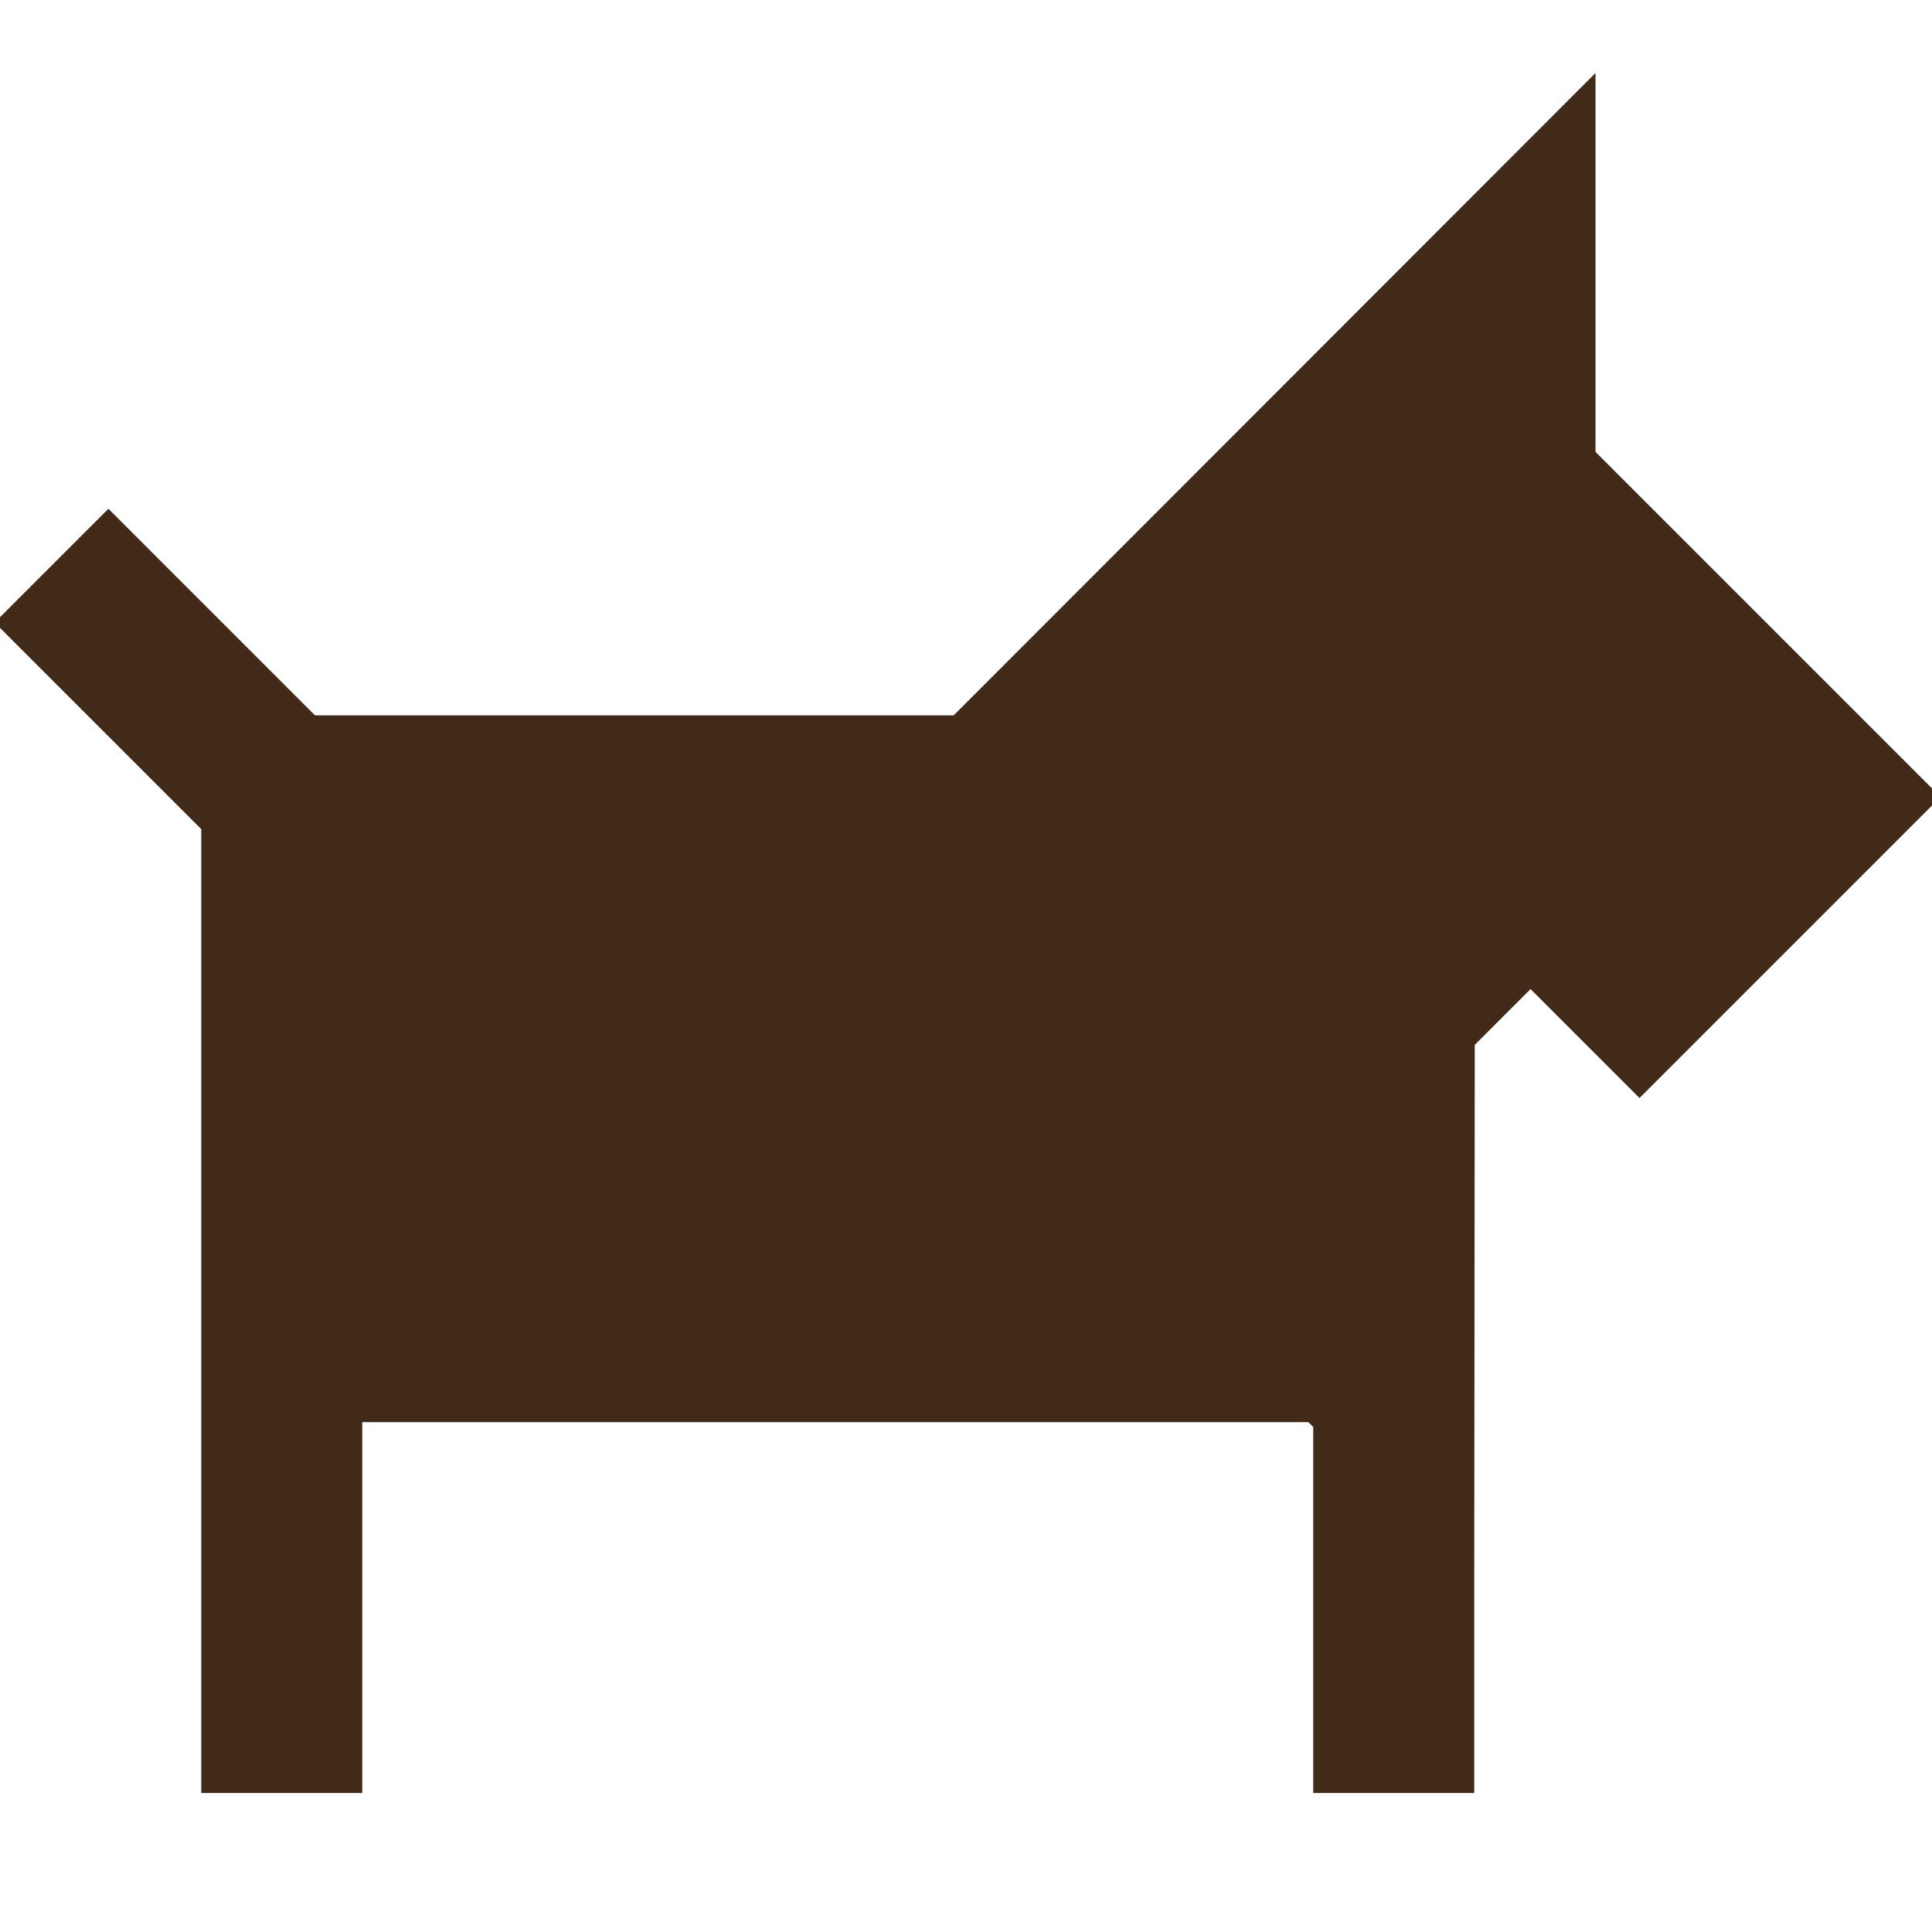 <?xml version="1.0" encoding="UTF-8" standalone="no"?>
<!-- Generator: Adobe Illustrator 24.1.0, SVG Export Plug-In . SVG Version: 6.00 Build 0)  -->

<svg
   version="1.1"
   id="Capa_1"
   x="0px"
   y="0px"
   viewBox="64 64 360 360"
   style="enable-background:new 0 0 360 360;"
   xml:space="preserve"
   sodipodi:docname="footer_dog.svg"
   inkscape:version="1.1 (c68e22c387, 2021-05-23)"
   xmlns:inkscape="http://www.inkscape.org/namespaces/inkscape"
   xmlns:sodipodi="http://sodipodi.sourceforge.net/DTD/sodipodi-0.dtd"
   xmlns="http://www.w3.org/2000/svg"
   xmlns:svg="http://www.w3.org/2000/svg"><defs
   id="defs13" /><sodipodi:namedview
   id="namedview11"
   pagecolor="#ffffff"
   bordercolor="#666666"
   borderopacity="1.0"
   inkscape:pageshadow="2"
   inkscape:pageopacity="0.0"
   inkscape:pagecheckerboard="0"
   showgrid="false"
   inkscape:zoom="1.0399442"
   inkscape:cx="36.059629"
   inkscape:cy="255.30217"
   inkscape:window-width="1920"
   inkscape:window-height="1131"
   inkscape:window-x="0"
   inkscape:window-y="0"
   inkscape:window-maximized="1"
   inkscape:current-layer="g6" />
<style
   type="text/css"
   id="style2">
	.st0{fill:#422A18;}
</style>
<g
   id="g8">
	<g
   id="g6">
		<path
   class="st0"
   d="m 256,0 c -170.667,0 -85.333,0 0,0 z m 82.8,258.7 10.4,-10.4 20.3,20.3 56.1,-56.1 -64.3,-64.3 V 77.6 L 241.7,197.3 H 218.4 176 122.7 L 84.2,158.8 63,180 l 38.5,38.5 v 95.5 15 69.1 h 30 V 329 h 176.3 l 0.9,0.9 v 68.2 h 30 V 360"
   id="path4"
   sodipodi:nodetypes="ccccccccccccccccccccccccc" />
	</g>
</g>
</svg>
